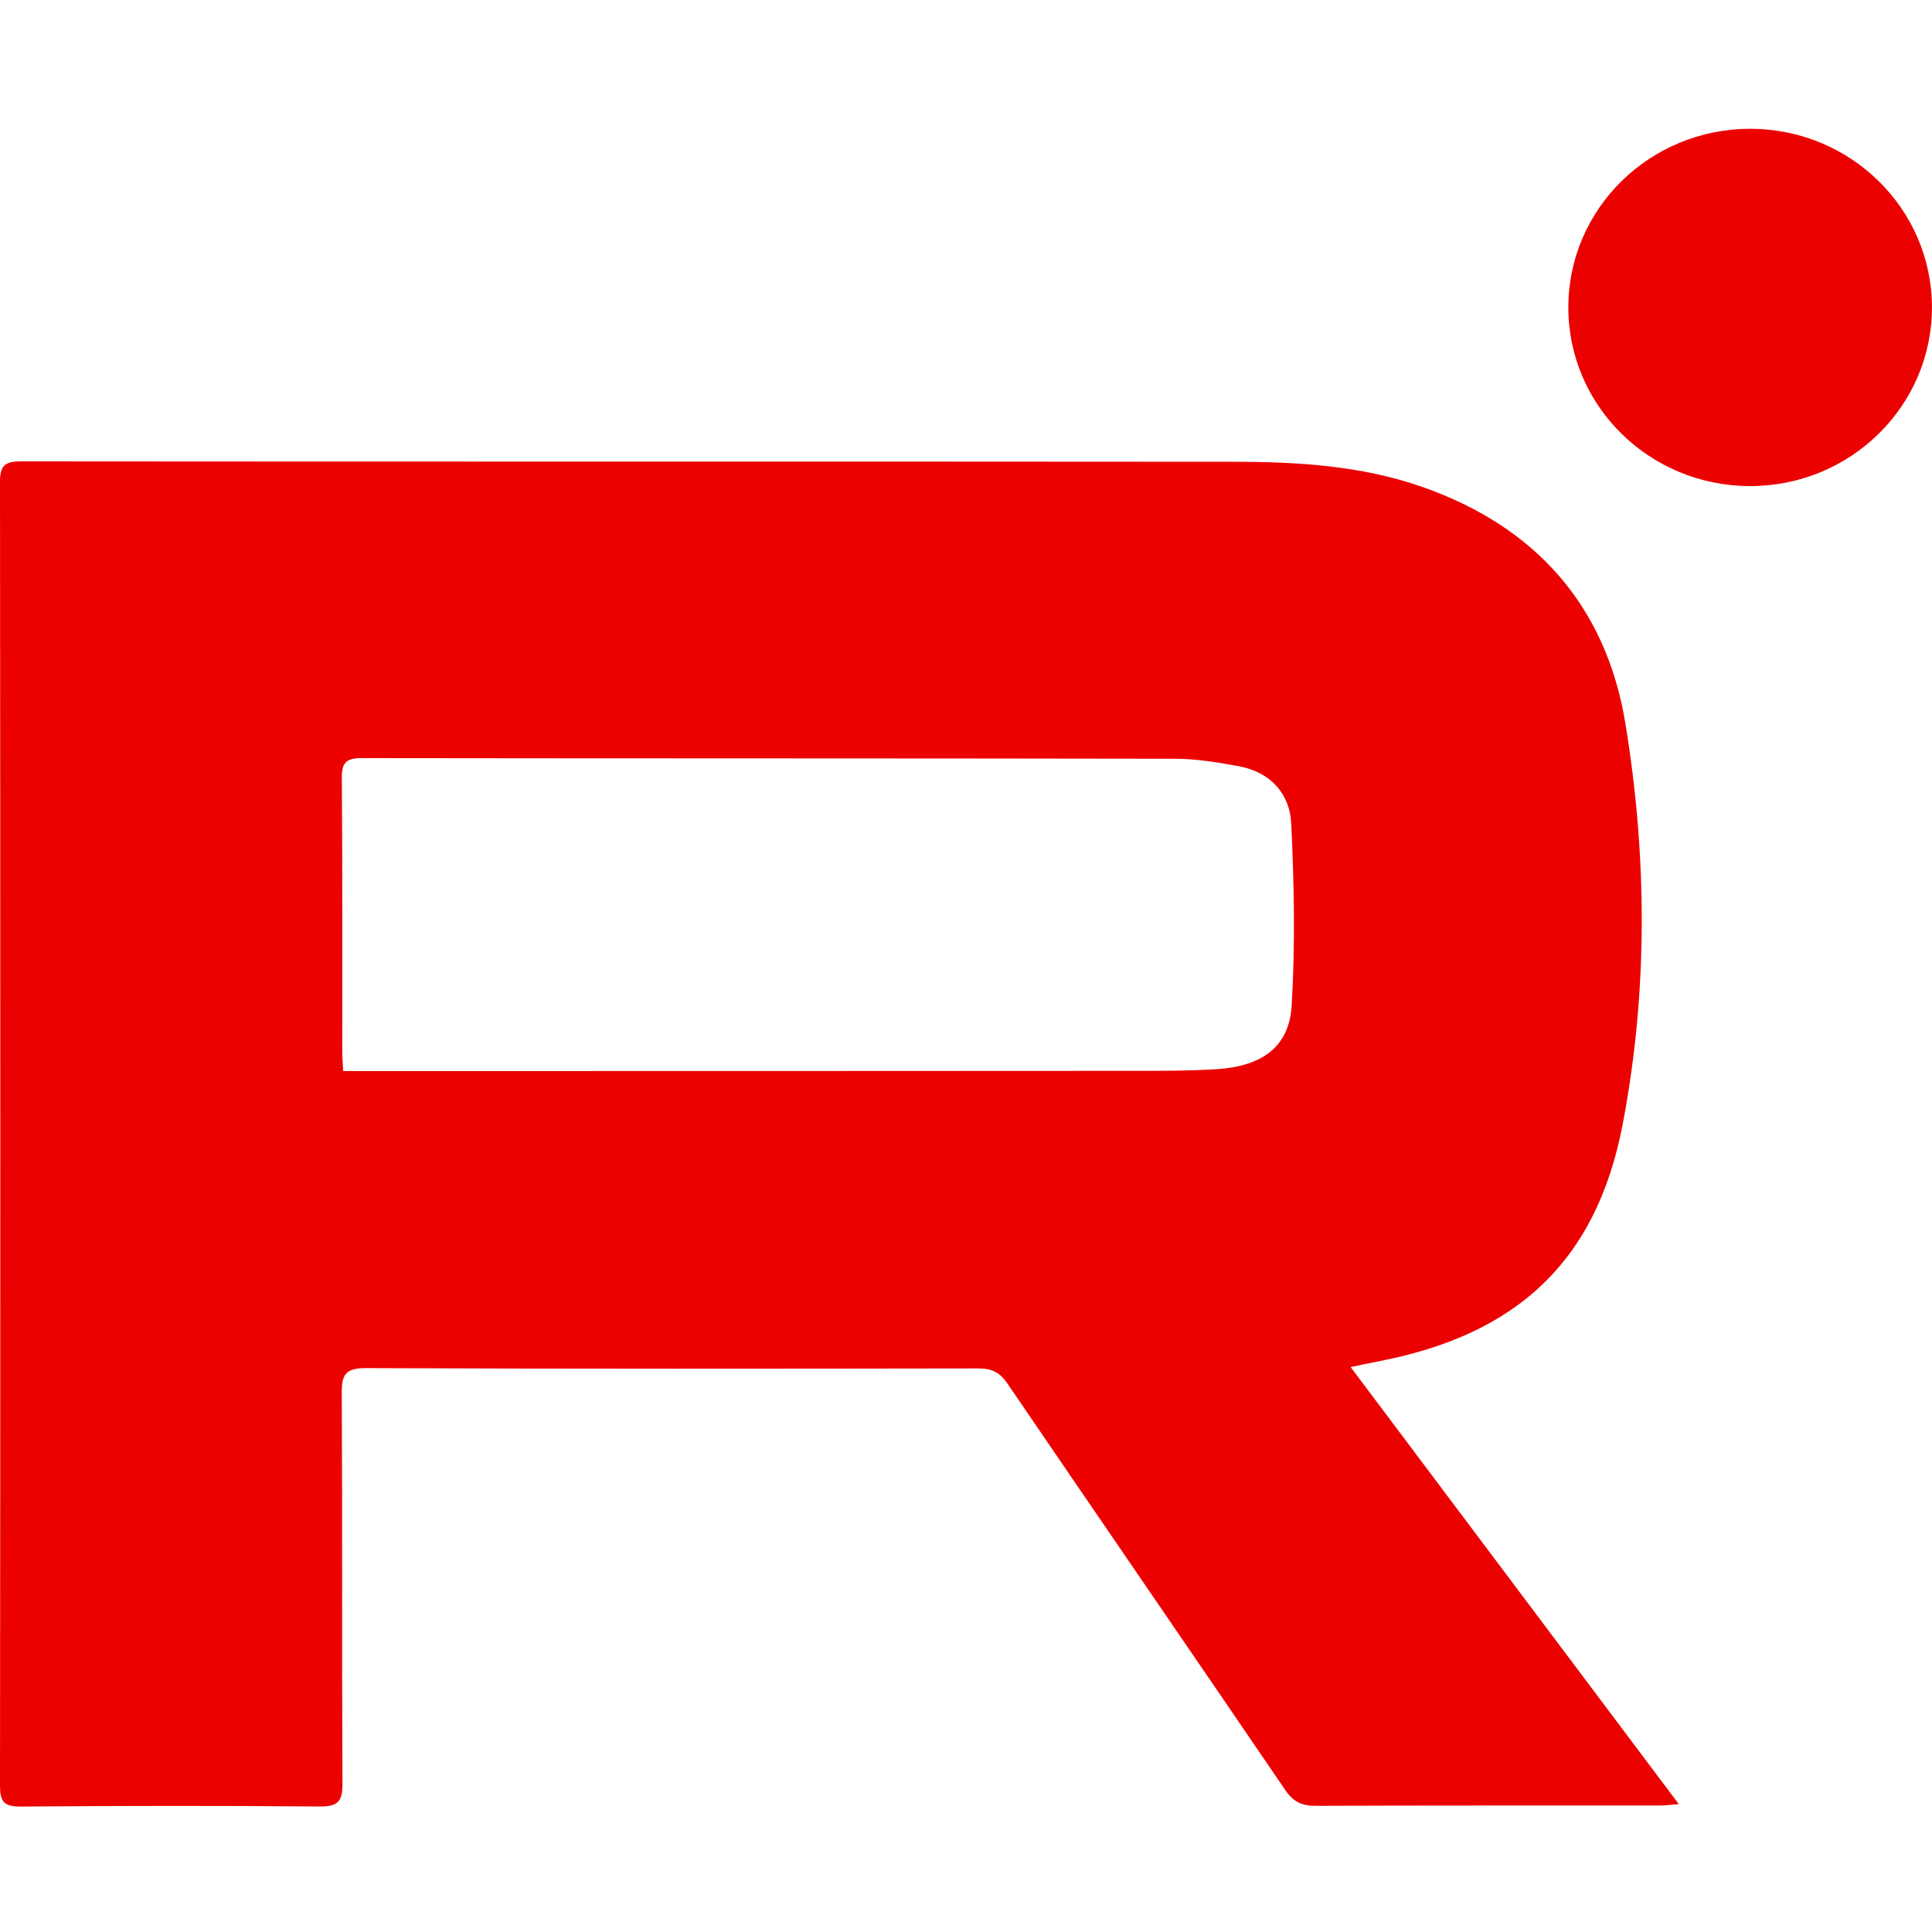 <svg width="30" height="30" viewBox="0 0 30 30" fill="none" xmlns="http://www.w3.org/2000/svg">
<path d="M20.973 21.228C22.689 23.514 24.363 25.744 26.068 28.014C25.931 28.025 25.854 28.036 25.778 28.036C23.995 28.037 22.212 28.034 20.43 28.041C20.214 28.042 20.081 27.977 19.959 27.798C18.523 25.69 17.077 23.588 15.641 21.48C15.526 21.311 15.4 21.249 15.194 21.249C12.024 21.254 8.854 21.257 5.683 21.244C5.358 21.243 5.305 21.35 5.307 21.637C5.318 23.658 5.307 25.678 5.318 27.698C5.319 27.967 5.251 28.054 4.965 28.051C3.416 28.038 1.866 28.04 0.316 28.052C0.054 28.054 0 27.965 0 27.726C0.007 20.979 0.006 14.232 0 7.484C0 7.239 0.066 7.164 0.323 7.164C6.592 7.17 12.861 7.164 19.131 7.17C20.125 7.17 21.12 7.226 22.068 7.555C23.847 8.171 24.939 9.413 25.238 11.228C25.577 13.291 25.591 15.378 25.201 17.438C24.796 19.582 23.557 20.734 21.377 21.144C21.262 21.166 21.147 21.192 20.973 21.228L20.973 21.228ZM5.329 16.631C5.508 16.631 5.658 16.631 5.807 16.631C9.735 16.631 13.663 16.631 17.59 16.628C18.025 16.628 18.461 16.629 18.895 16.602C19.602 16.556 20.019 16.253 20.057 15.614C20.113 14.675 20.096 13.728 20.05 12.788C20.028 12.33 19.733 11.991 19.242 11.899C18.916 11.839 18.583 11.783 18.252 11.782C14.041 11.774 9.83 11.778 5.619 11.772C5.383 11.772 5.306 11.835 5.308 12.075C5.319 13.496 5.314 14.919 5.315 16.342C5.315 16.42 5.322 16.499 5.329 16.631V16.631Z" fill="#EC0101"/>
<path d="M27.176 7.548C28.735 7.548 29.999 6.306 29.999 4.774C29.999 3.242 28.735 2 27.176 2C25.617 2 24.353 3.242 24.353 4.774C24.353 6.306 25.617 7.548 27.176 7.548Z" fill="#EC0101"/>
</svg>
